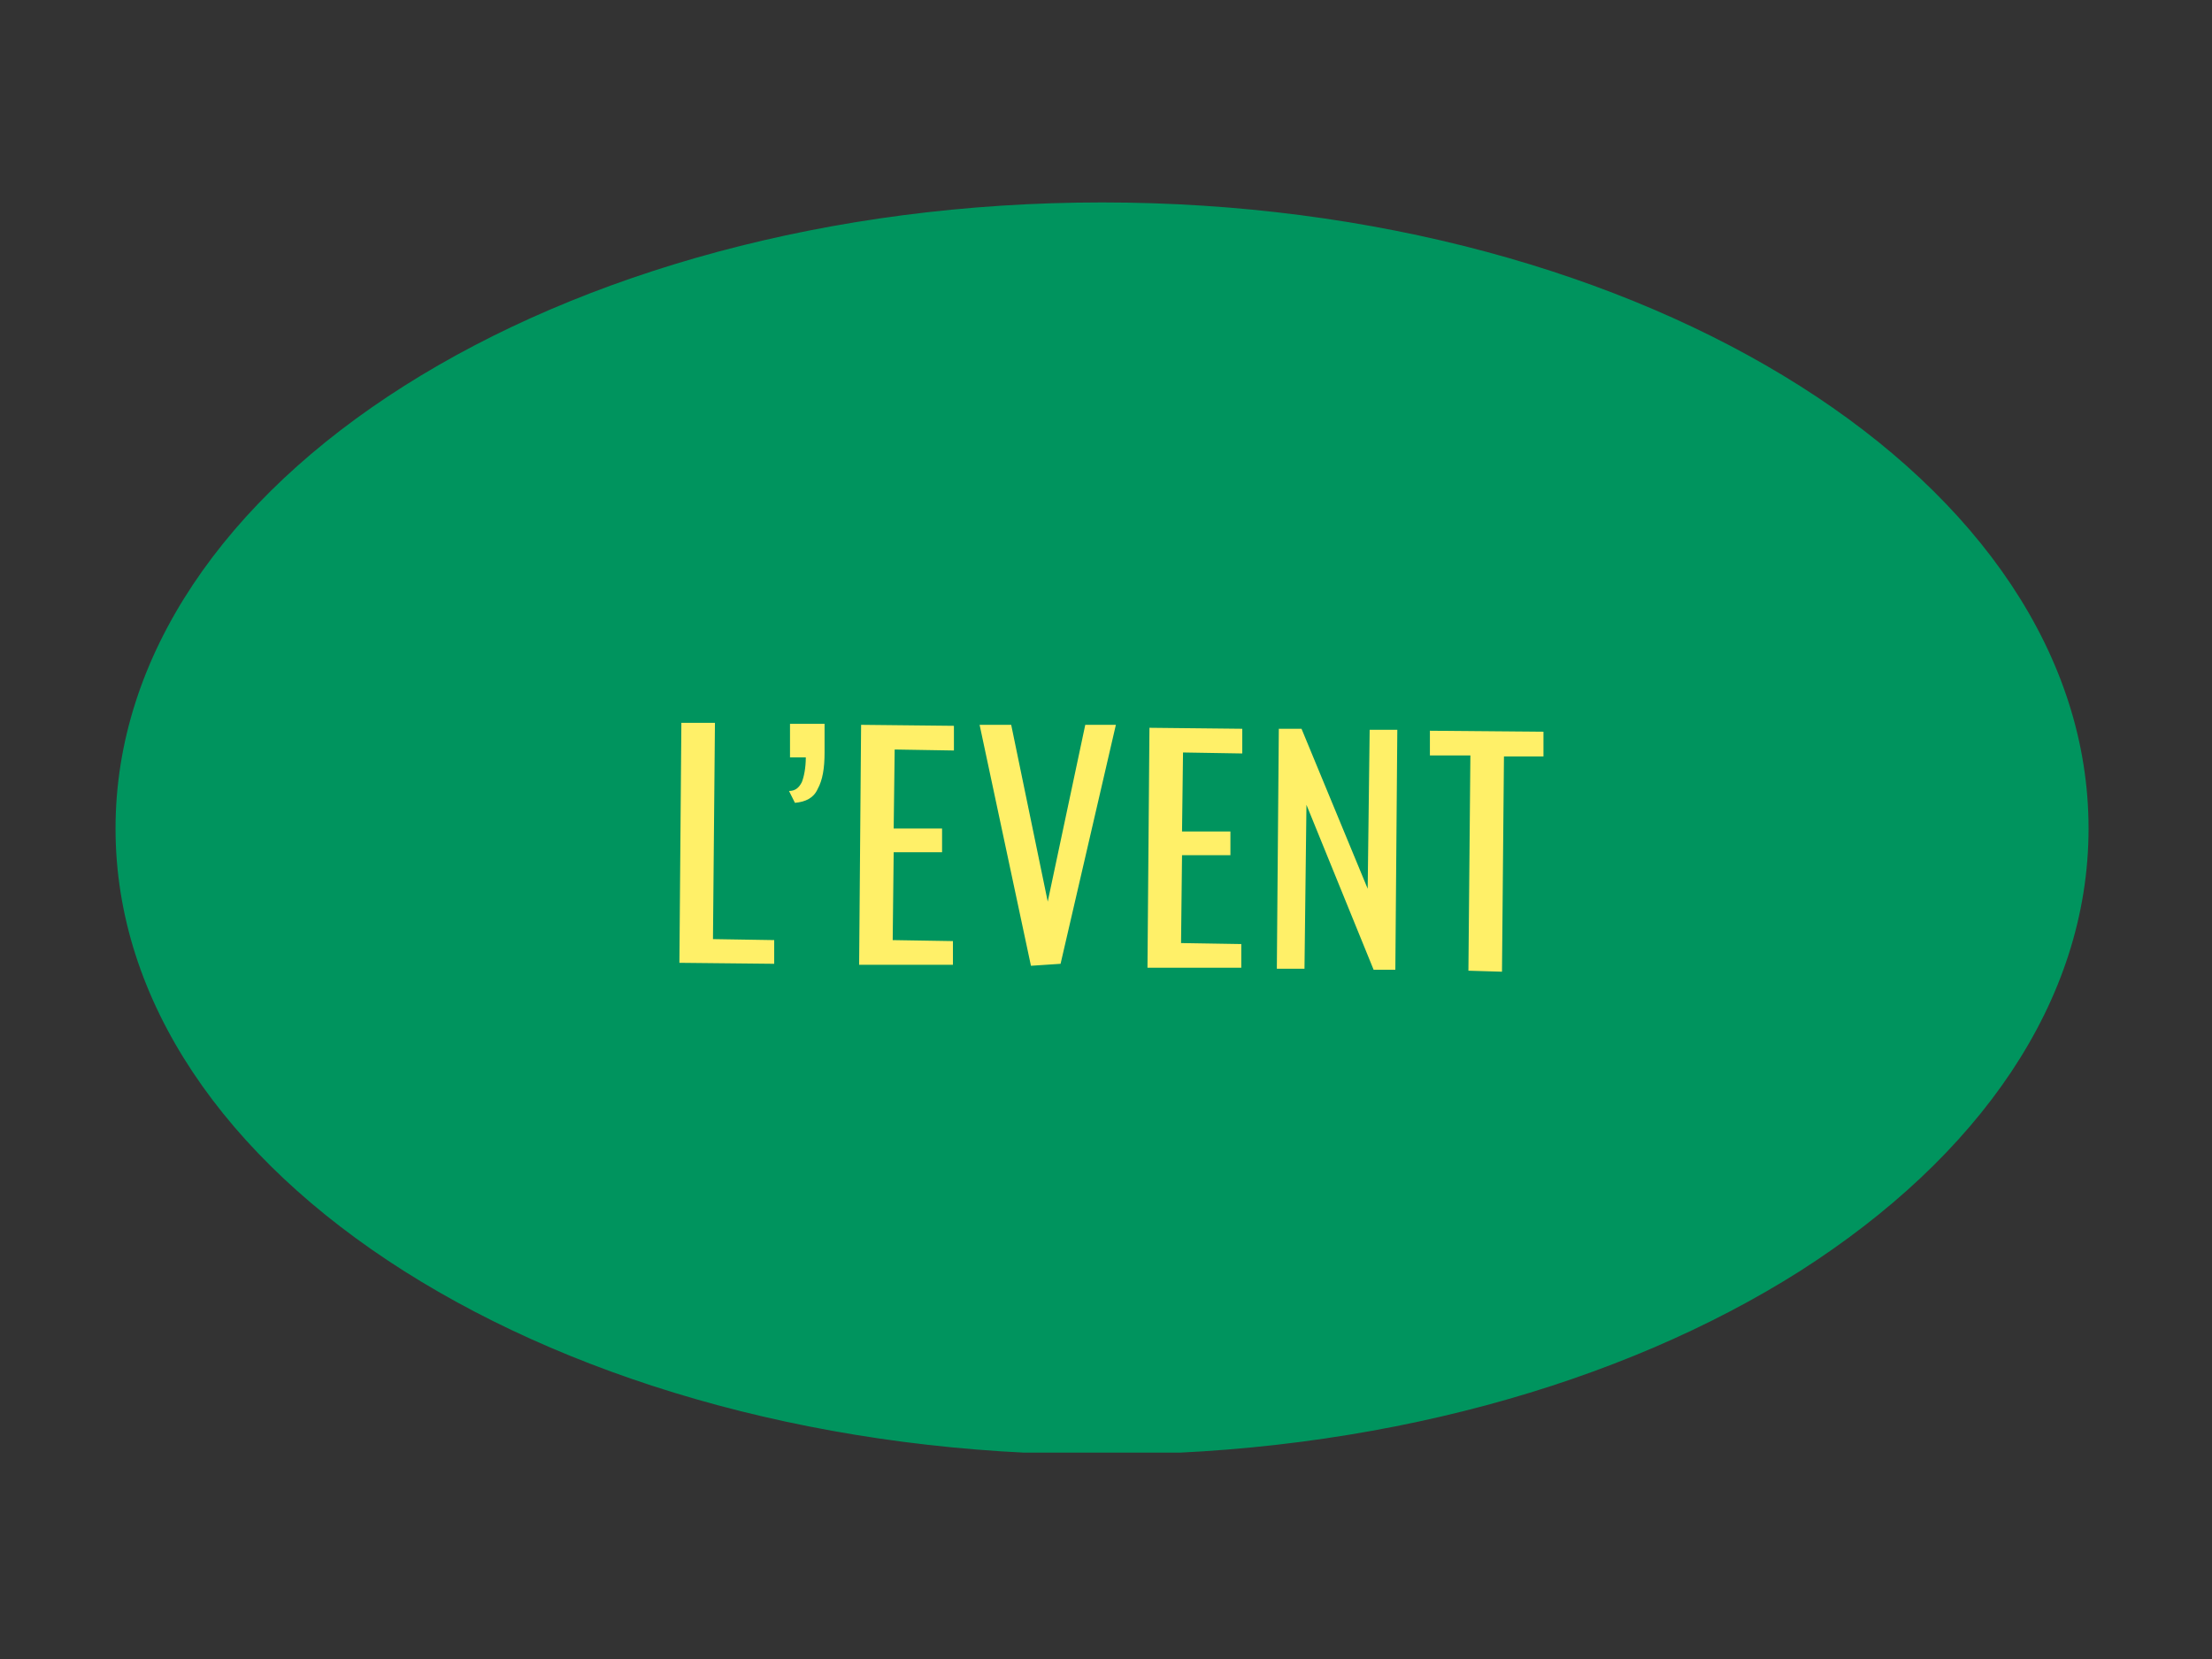 <?xml version="1.0" encoding="utf-8"?>
<!-- Generator: Adobe Illustrator 26.5.0, SVG Export Plug-In . SVG Version: 6.00 Build 0)  -->
<svg version="1.1" id="Calque_1" xmlns="http://www.w3.org/2000/svg" xmlns:xlink="http://www.w3.org/1999/xlink" x="0px" y="0px"
	 viewBox="0 0 224 168" style="enable-background:new 0 0 224 168;" xml:space="preserve">
<rect x="0" y="0" width="224" height="168" fill="#333333" stroke="none"/>
<style type="text/css">
	.st0{clip-path:url(#SVGID_00000139273726598000918260000010162546164544526005_);}
	.st1{fill:#00945E;stroke:#00945E;}
	.st2{fill:#FFF068;}
</style>
<g>
	<defs>
		<rect id="SVGID_1_" x="11.7" y="20.5" width="199.9" height="126.6"/>
	</defs>
	<clipPath id="SVGID_00000163036564247435639000000008294597891791795104_">
		<use xlink:href="#SVGID_1_"  style="overflow:visible;"/>
	</clipPath>
	<g style="clip-path:url(#SVGID_00000163036564247435639000000008294597891791795104_);">
		<path class="st1" d="M211,83.9c0,17.3-11,32.9-29,44.4c-18,11.4-42.9,18.5-70.4,18.5c-27.5,0-52.4-7.1-70.4-18.5
			c-18-11.4-29-27.1-29-44.4c0-17.3,11-33,29-44.4C59.2,28.1,84.1,21,111.6,21c27.5,0,52.4,7.1,70.4,18.5
			C200,50.9,211,66.6,211,83.9z"/>
		<path class="st2" d="M68.8,97.5l0.2-24.3l3.4,0l-0.2,21.9l6.2,0.1l0,2.4L68.8,97.5z M80.5,81.3l-0.6-1.2c0.6,0,1-0.3,1.3-0.9
			c0.2-0.5,0.4-1.4,0.4-2.5l-1.6,0l0-3.4l3.5,0c0,0.5,0,1,0,1.5c0,0.5,0,1,0,1.4c0,1.6-0.2,2.8-0.7,3.7
			C82.4,80.8,81.6,81.2,80.5,81.3z M87,97.7l0.2-24.3l9.4,0.1l0,2.5l-6-0.1l-0.1,8l4.9,0l0,2.4l-4.9,0l-0.1,8.9l6.1,0.1l0,2.4
			L87,97.7z M104.4,97.8l-5.2-24.4l3.2,0l3.7,17.9l3.8-17.9l3.1,0l-5.6,24.2L104.4,97.8z M116.2,98l0.2-24.3l9.4,0.1l0,2.5l-6-0.1
			l-0.1,8l4.9,0l0,2.4l-4.9,0l-0.1,8.9l6.1,0.1l0,2.4L116.2,98z M129.3,98.1l0.2-24.3l2.3,0l6.7,16.2l0.2-16.1l2.8,0l-0.2,24.3
			l-2.2,0l-6.8-16.7l-0.2,16.6L129.3,98.1z M148.7,98.3l0.2-21.8l-4.1,0l0-2.5l11.5,0.1l0,2.5l-4,0l-0.2,21.8L148.7,98.3z"/>
	</g>
</g>
</svg>

